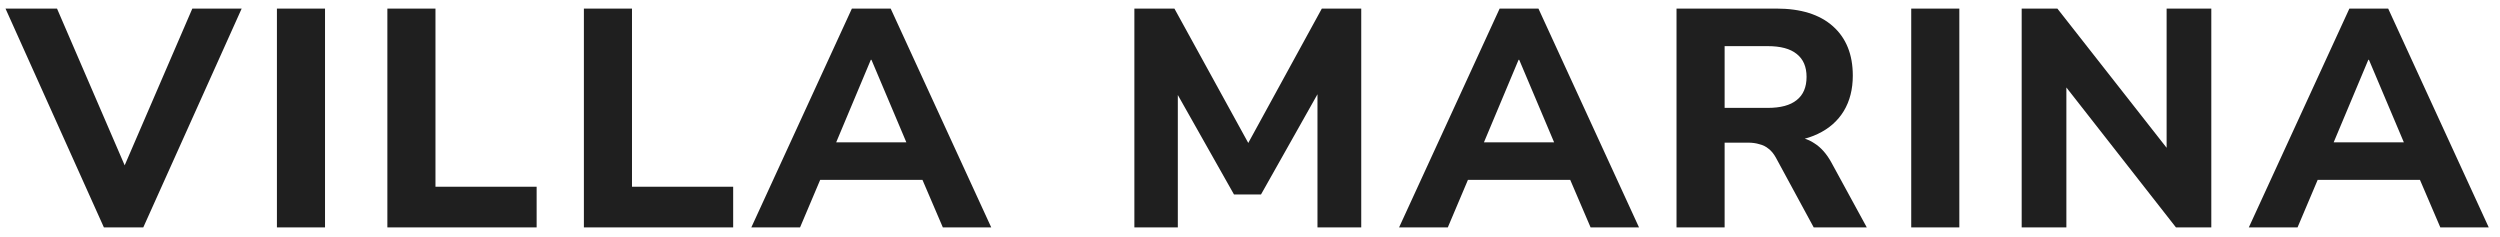 <?xml version="1.0" encoding="UTF-8"?>
<svg xmlns="http://www.w3.org/2000/svg" width="232" height="22" viewBox="0 0 232 22" fill="none">
  <path d="M9.64 21.1L0.51 0.796H5.291L12.29 17.01H10.85L17.848 0.796H22.427L13.298 21.1H9.64ZM25.698 21.1V0.796H30.162V21.1H25.698ZM35.948 21.1V0.796H40.412V17.327H49.8V21.1H35.948ZM54.185 21.1V0.796H58.649V17.327H68.038V21.1H54.185ZM69.724 21.1L79.055 0.796H82.655L91.986 21.1H87.494L85.074 15.455L86.86 16.694H74.85L76.636 15.455L74.246 21.1H69.724ZM80.812 5.548L77.126 14.332L76.348 13.209H85.362L84.585 14.332L80.87 5.548H80.812ZM105.27 21.1V0.796H108.986L116.33 14.159H115.35L122.666 0.796H126.323V21.1H122.262V7.622H122.896L117.021 18.047H114.515L108.611 7.593H109.302V21.1H105.27ZM129.836 21.1L139.167 0.796H142.767L152.099 21.1H147.606L145.187 15.455L146.972 16.694H134.963L136.748 15.455L134.358 21.1H129.836ZM140.924 5.548L137.238 14.332L136.46 13.209H145.475L144.697 14.332L140.982 5.548H140.924ZM155.581 21.1V0.796H164.855C167.121 0.796 168.868 1.343 170.097 2.438C171.325 3.532 171.94 5.058 171.94 7.017C171.94 8.284 171.661 9.378 171.105 10.3C170.548 11.222 169.741 11.932 168.685 12.431C167.649 12.93 166.372 13.18 164.855 13.18L165.085 12.69H166.266C167.073 12.69 167.773 12.892 168.369 13.295C168.983 13.679 169.511 14.274 169.953 15.081L173.236 21.1H168.311L164.797 14.62C164.605 14.274 164.385 14.006 164.135 13.814C163.885 13.602 163.597 13.458 163.271 13.382C162.964 13.286 162.618 13.238 162.234 13.238H160.045V21.1H155.581ZM160.045 10.012H164.049C165.239 10.012 166.132 9.772 166.727 9.292C167.341 8.812 167.649 8.092 167.649 7.132C167.649 6.191 167.341 5.481 166.727 5.001C166.132 4.521 165.239 4.281 164.049 4.281H160.045V10.012ZM177.362 21.1V0.796H181.826V21.1H177.362ZM187.612 21.1V0.796H190.924L201.84 14.706H201.062V0.796H205.209V21.1H201.926L191.011 7.161H191.76V21.1H187.612ZM208.692 21.1L218.023 0.796H221.623L230.954 21.1H226.461L224.042 15.455L225.828 16.694H213.818L215.604 15.455L213.213 21.1H208.692ZM219.78 5.548L216.093 14.332L215.316 13.209H224.33L223.553 14.332L219.837 5.548H219.78Z" fill="#1F1F1F"></path>
</svg>
